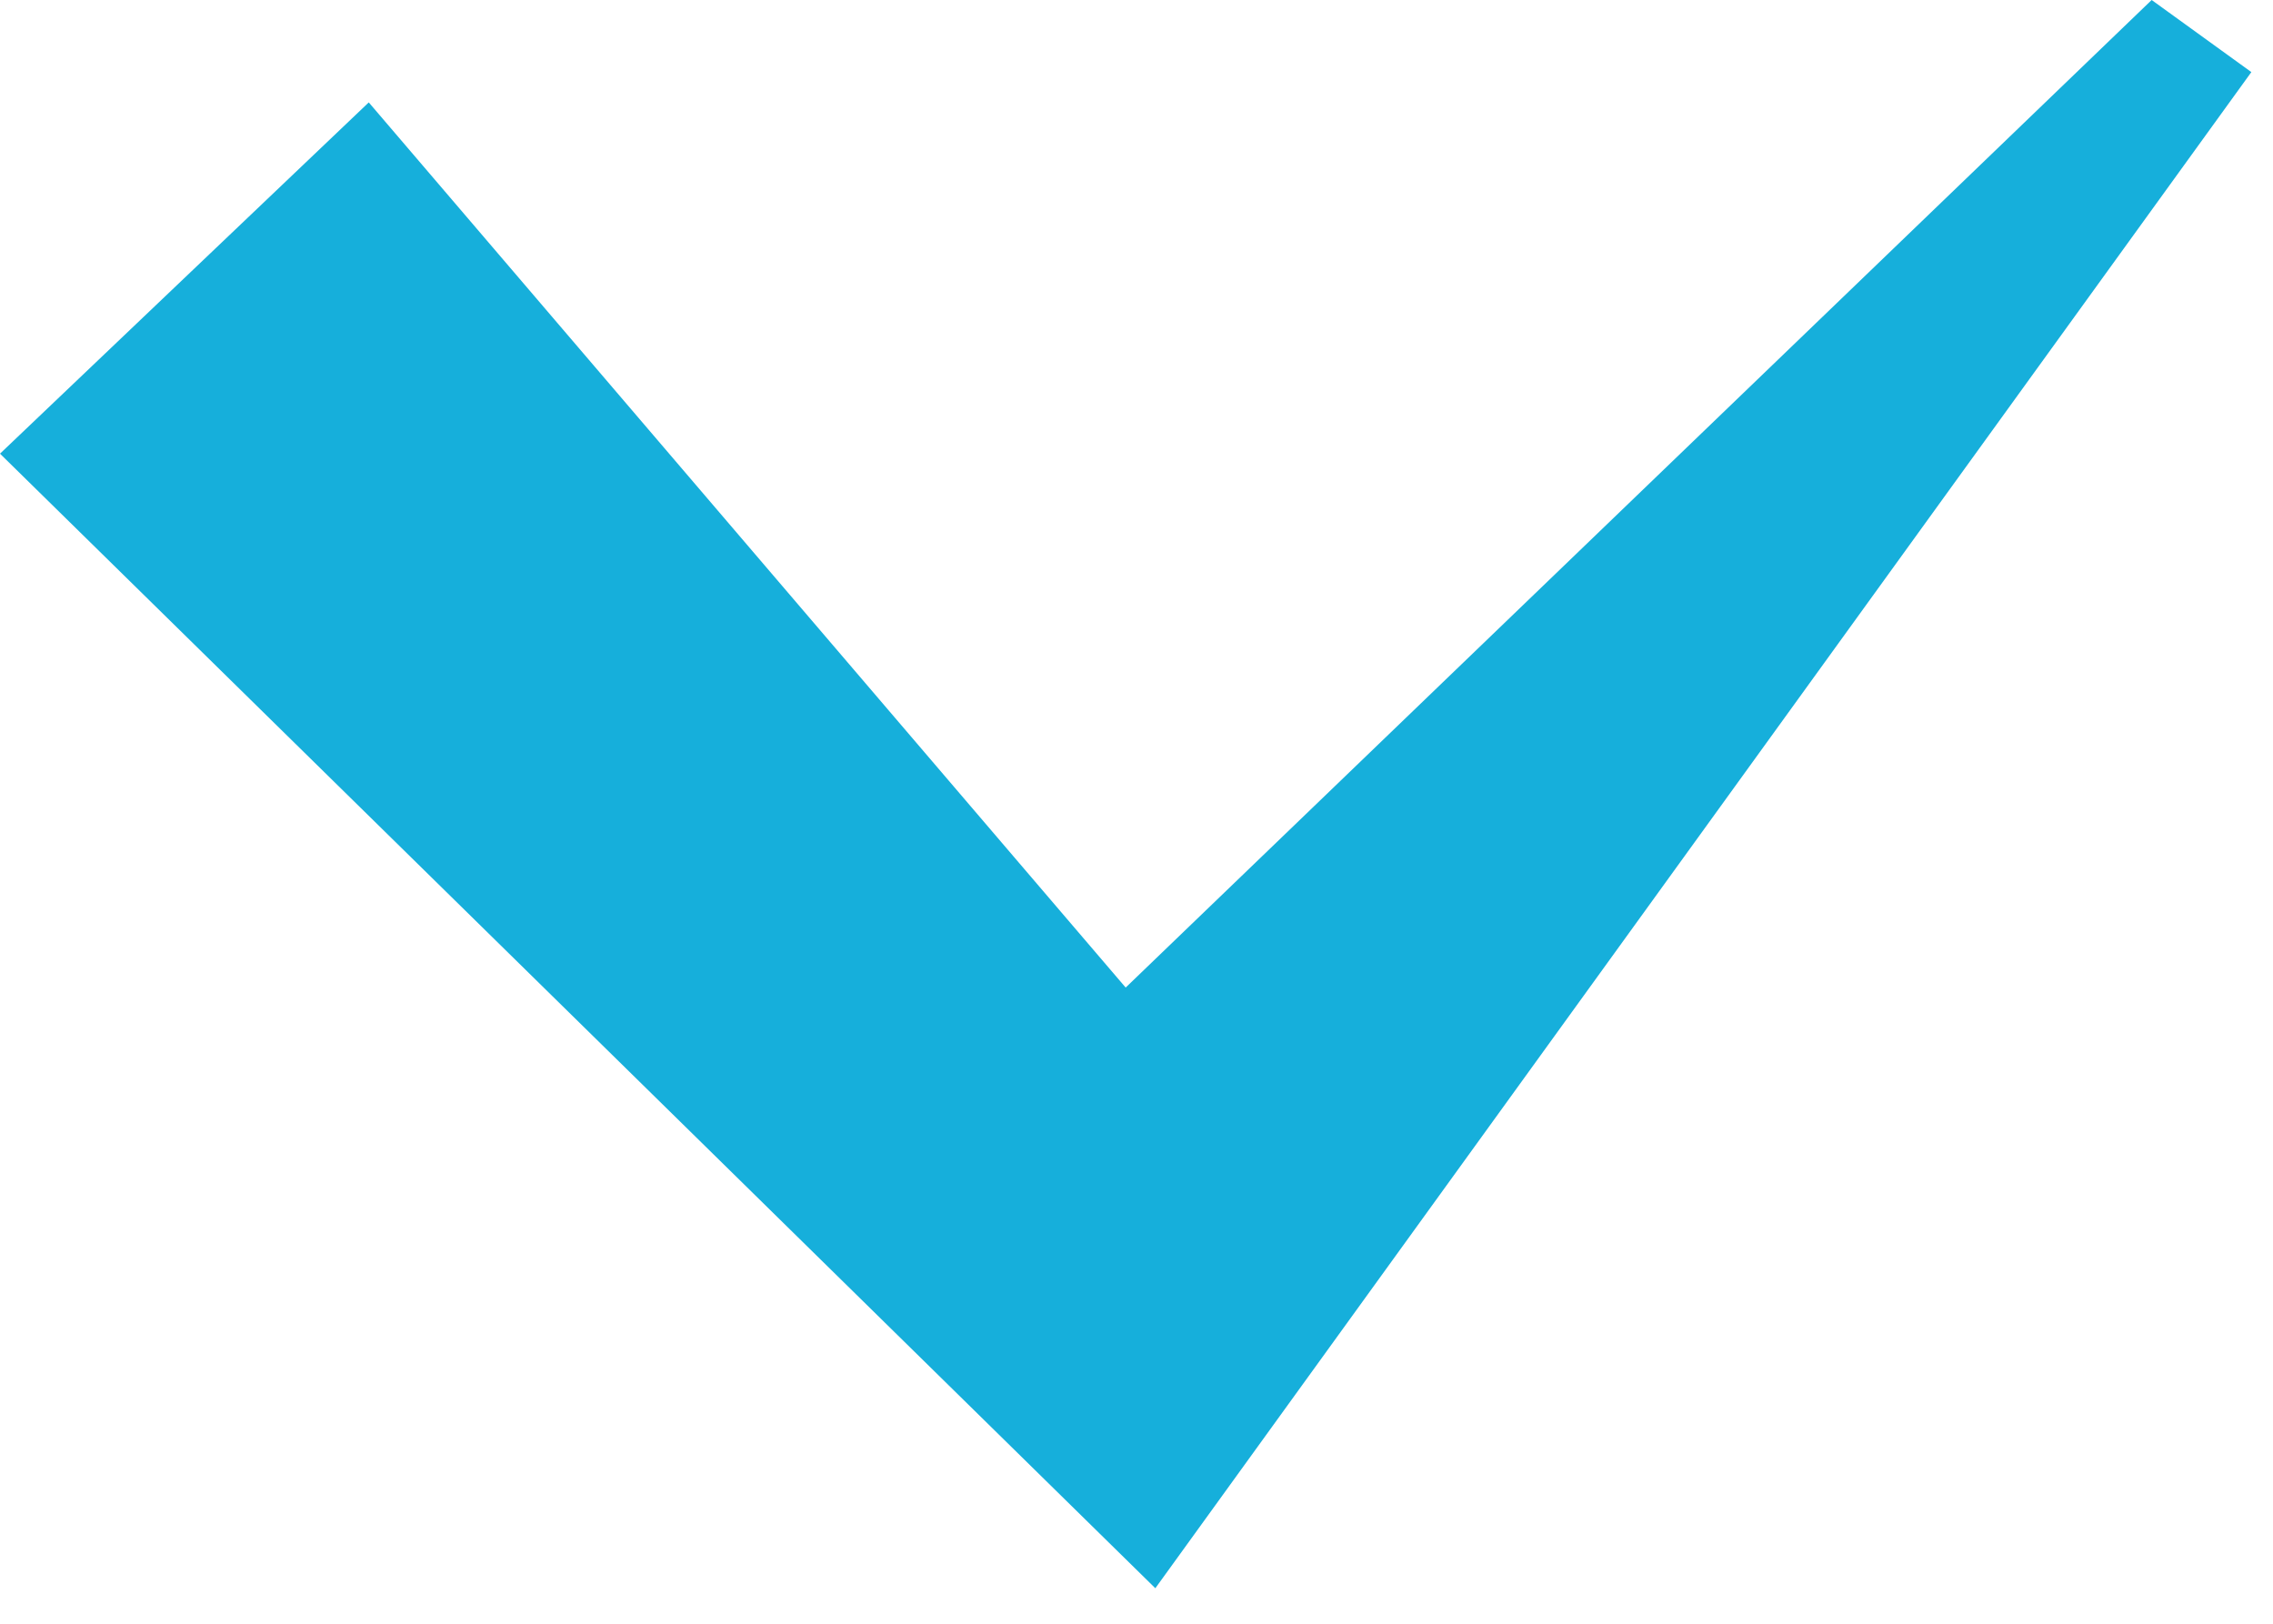<?xml version="1.0" encoding="UTF-8"?>
<svg width="21px" height="15px" viewBox="0 0 21 15" version="1.1" xmlns="http://www.w3.org/2000/svg" xmlns:xlink="http://www.w3.org/1999/xlink">
    <!-- Generator: Sketch 48.2 (47327) - http://www.bohemiancoding.com/sketch -->
    <title>Page 1 Copy 5</title>
    <desc>Created with Sketch.</desc>
    <defs></defs>
    <g id="Icon-//-Vinkje" stroke="none" stroke-width="1" fill="none" fill-rule="evenodd">
        <polygon id="Page-1-Copy-5" fill="#16AFDB" points="19.879 0 10.4 9.123 3.407 0.946 0 4.191 10.674 14.672 20.8 0.666"></polygon>
    </g>
</svg>